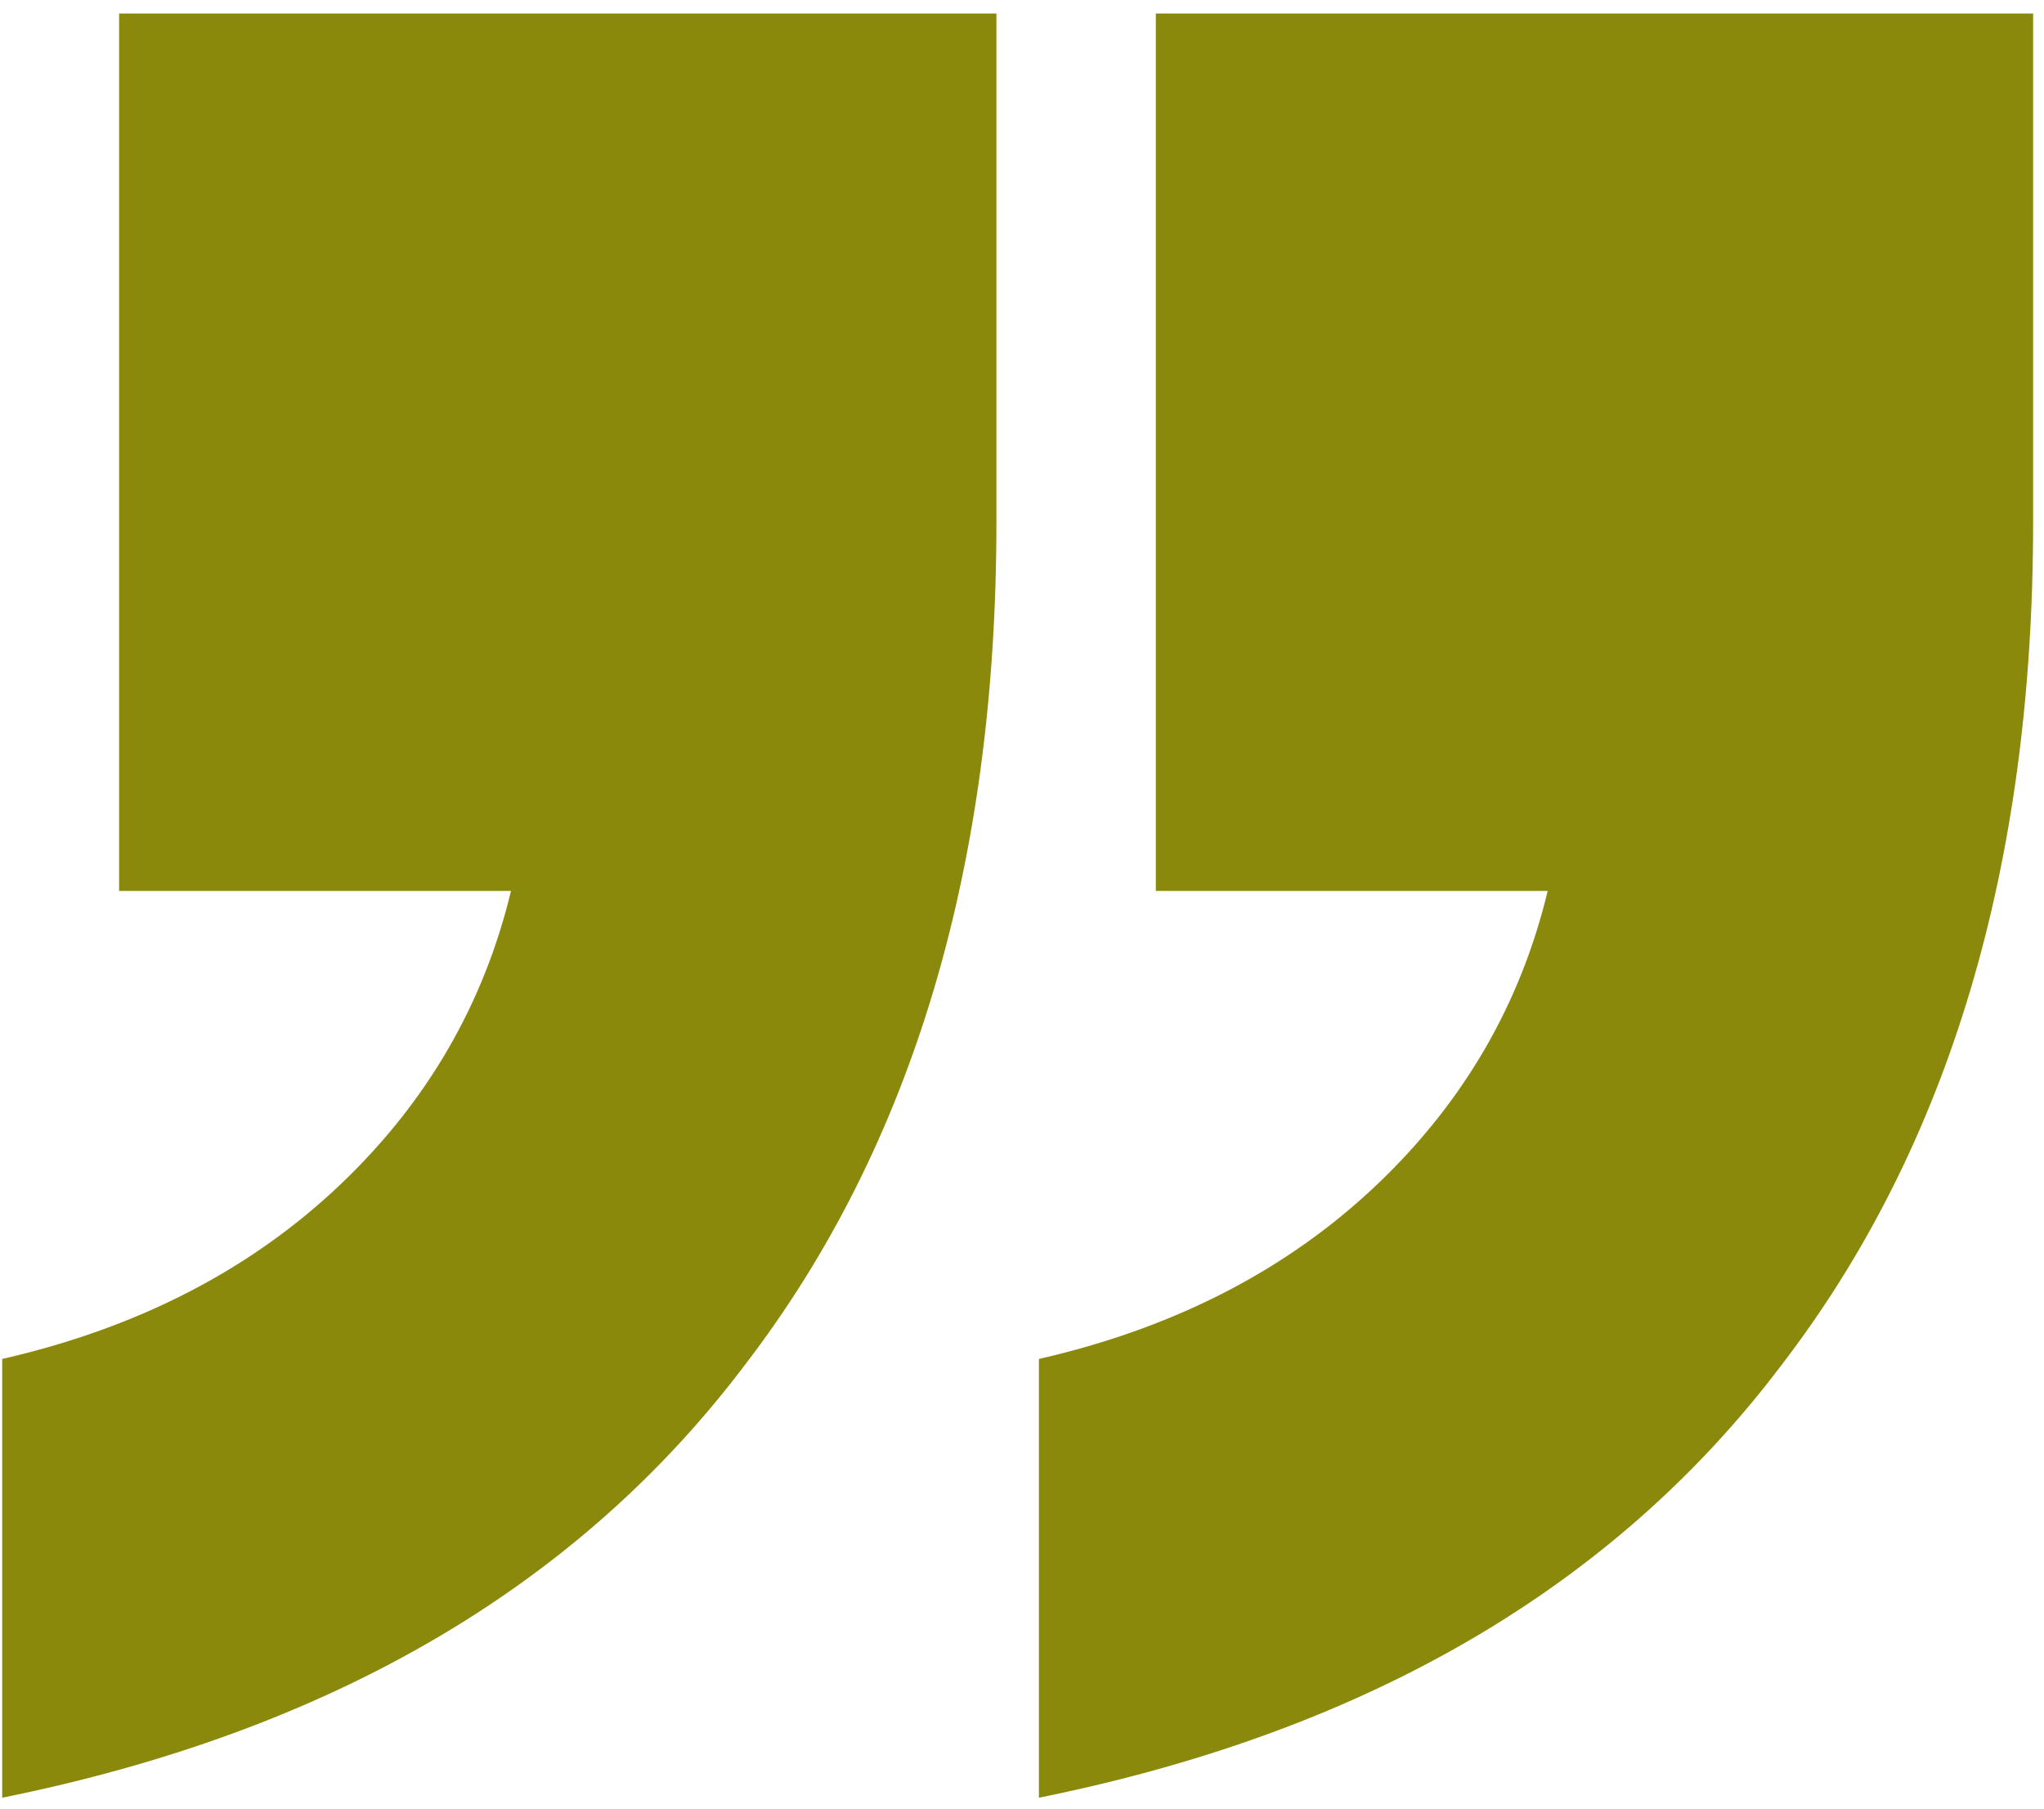 <svg xmlns="http://www.w3.org/2000/svg" xmlns:xlink="http://www.w3.org/1999/xlink" id="Calque_1" viewBox="0 0 139 123"><defs><style> .st0 { fill: none; } .st1 { fill: #8a890c; } .st2 { clip-path: url(#clippath); } </style><clipPath id="clippath"><rect class="st0" y="0" width="139" height="123"></rect></clipPath></defs><g class="st2"><path class="st1" d="M67.76.92v34.6c0,23.33-5.7,42.42-17.1,57.27-11.4,15.11-28.24,24.93-50.51,29.43v-29.83c9.28-2.12,16.97-6.1,23.07-11.93,5.83-5.57,9.68-12.2,11.53-19.89H8.1V.92s59.66,0,59.66,0ZM138.26.92v34.6c0,23.33-5.7,42.42-17.1,57.27-11.4,15.11-28.24,24.93-50.51,29.43v-29.83c9.28-2.12,16.97-6.1,23.07-11.93,5.83-5.57,9.68-12.2,11.53-19.89h-26.65V.92h59.66Z"></path></g></svg>